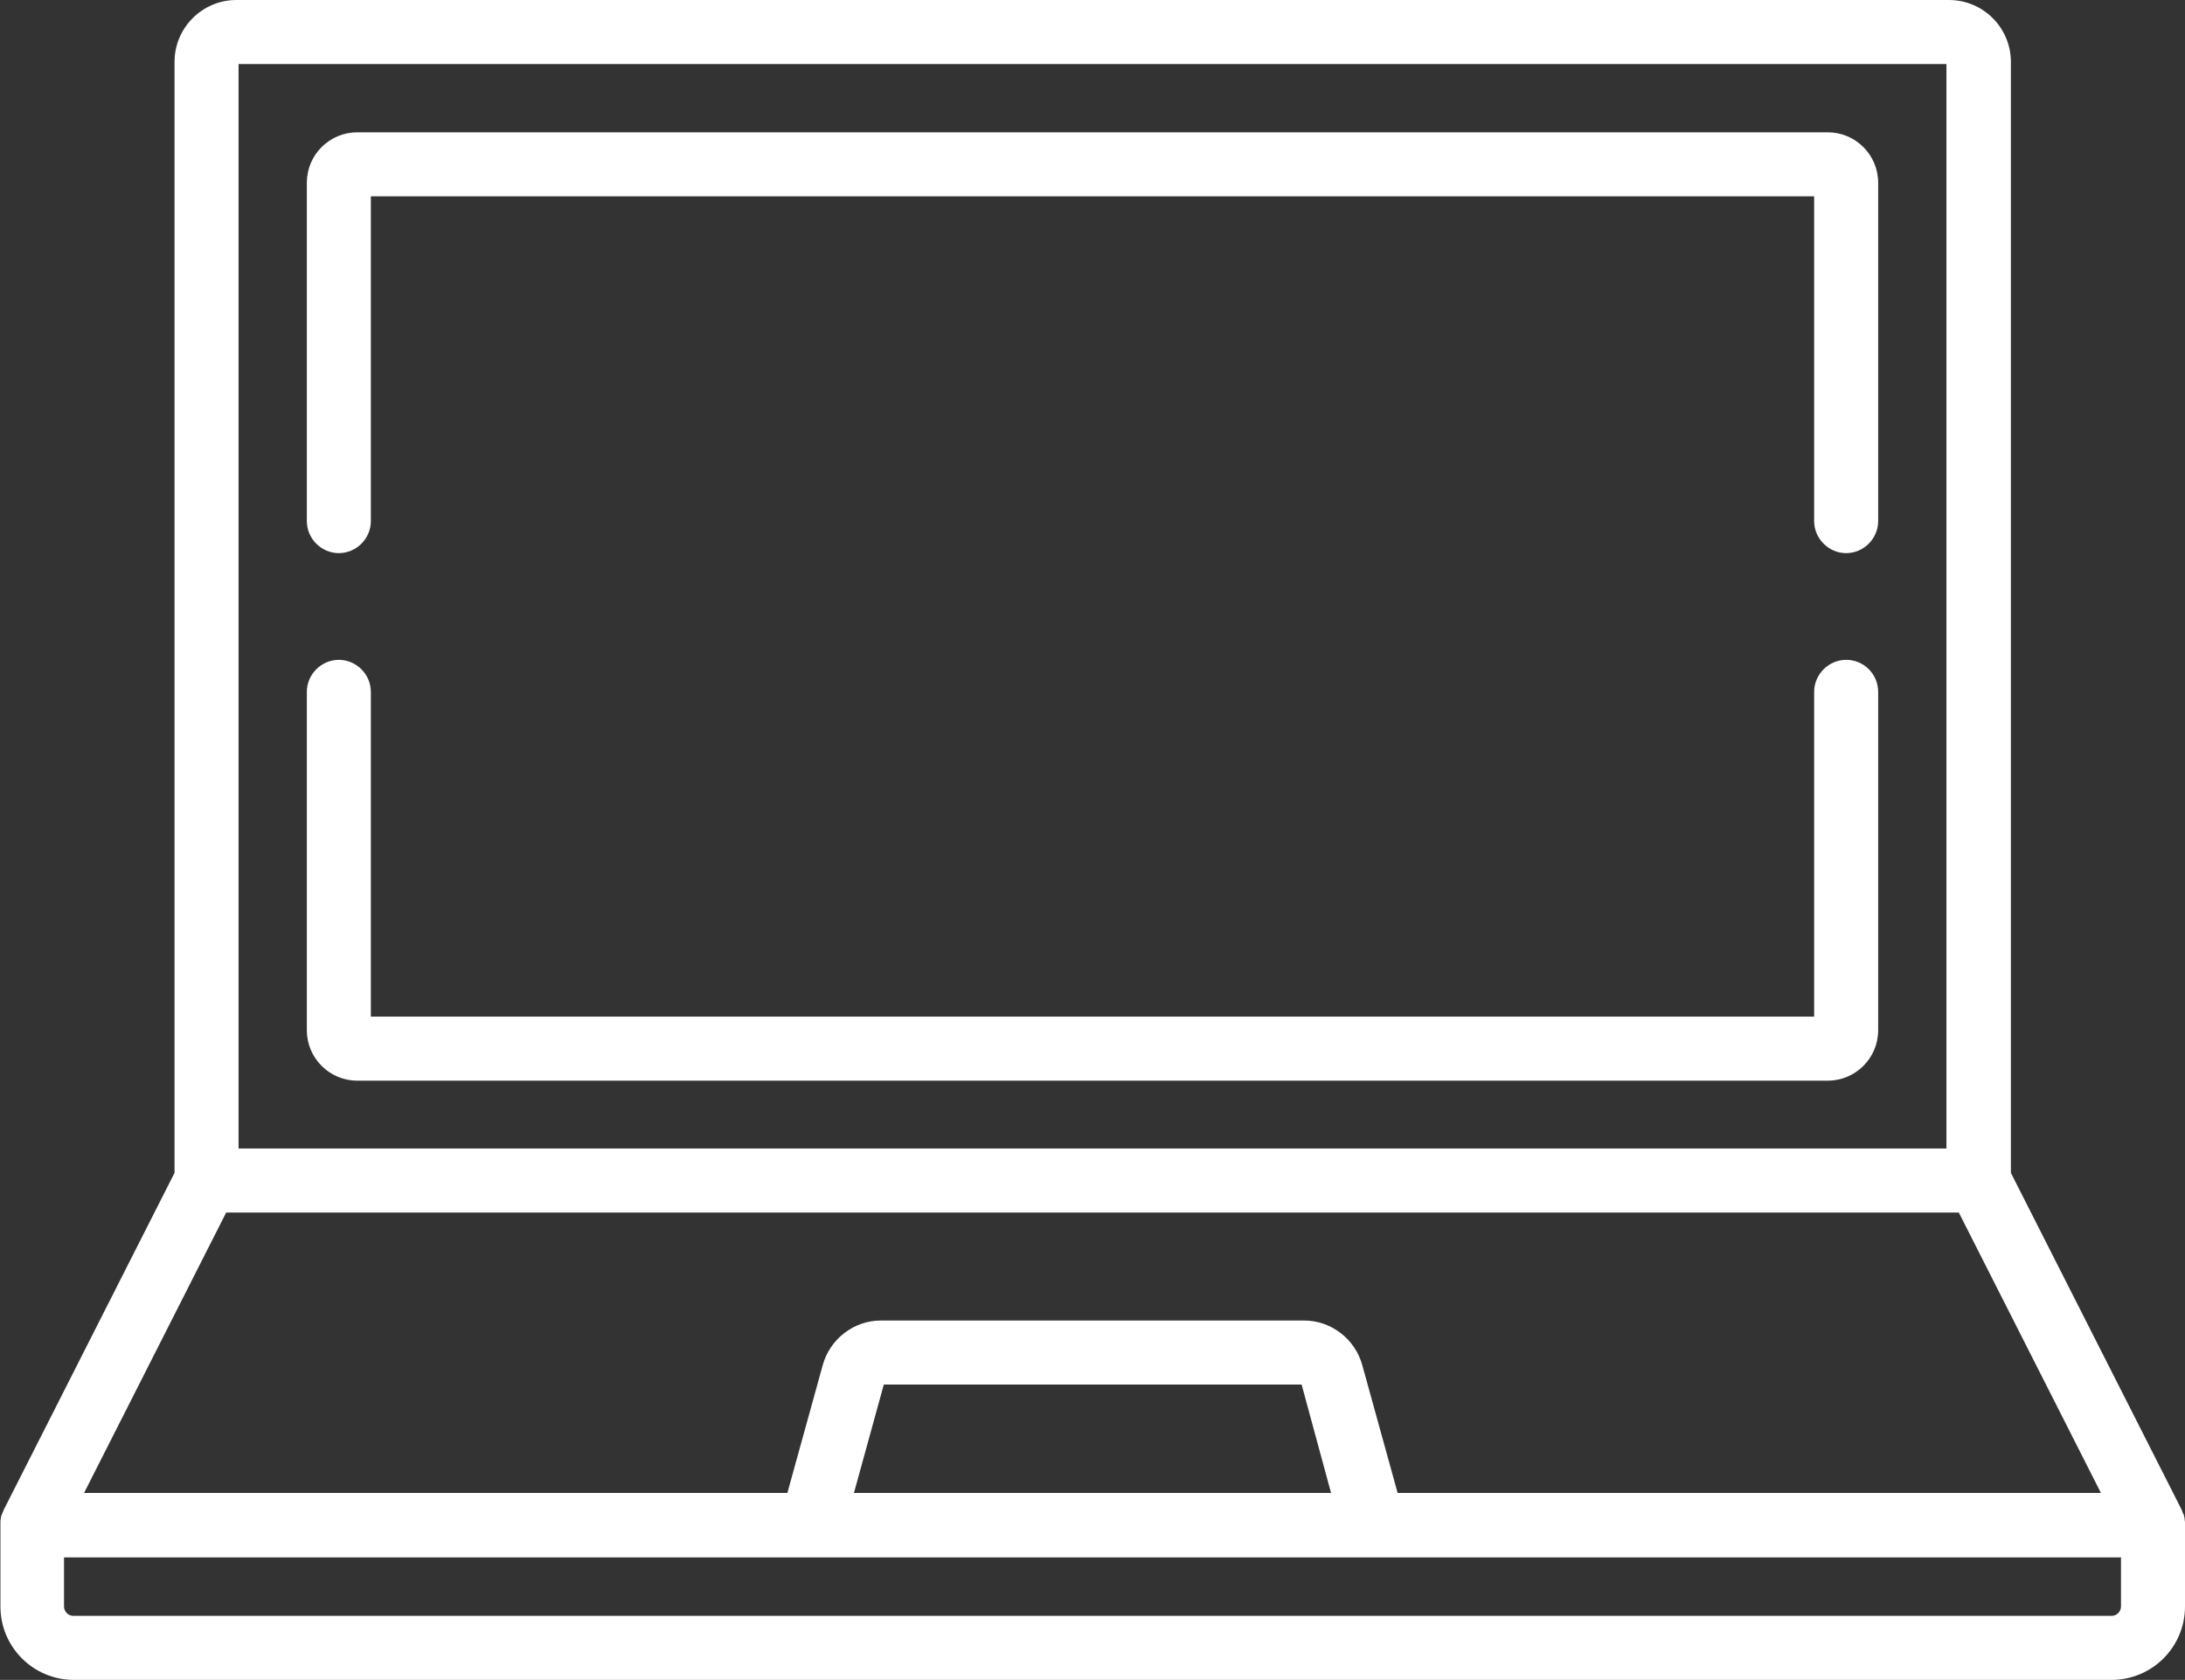<?xml version="1.0" encoding="utf-8"?>
<!-- Generator: Adobe Illustrator 22.0.1, SVG Export Plug-In . SVG Version: 6.00 Build 0)  -->
<svg version="1.1" id="Capa_1" xmlns="http://www.w3.org/2000/svg" xmlns:xlink="http://www.w3.org/1999/xlink" x="0px" y="0px"
	 viewBox="0 0 512 393.6" style="enable-background:new 0 0 512 393.6;" xml:space="preserve">
<rect x="0" y="0" width="512" height="393.6" fill="#333333" stroke="none"/>
<style type="text/css">
	.st0{fill:#FFFFFF;}
</style>
<g>
	<g>
		<path class="st0" d="M512,356.9c0-0.1,0-0.1,0-0.2c0-0.3-0.1-0.6-0.1-0.9c0,0,0-0.1,0-0.1c-0.1-0.3-0.1-0.5-0.2-0.8
			c0-0.1,0-0.1-0.1-0.2c-0.1-0.2-0.2-0.4-0.3-0.7c0,0,0-0.1,0-0.1l-40.1-79.1V14.5c0-8-6.5-14.5-14.5-14.5H55.4
			c-8,0-14.5,6.5-14.5,14.5v260.3L0.8,353.9c0,0,0,0.1,0,0.1c-0.1,0.2-0.2,0.4-0.3,0.7c0,0.1-0.1,0.1-0.1,0.2
			c-0.1,0.3-0.2,0.5-0.2,0.8c0,0,0,0.1,0,0.1c-0.1,0.3-0.1,0.6-0.1,0.9c0,0.1,0,0.1,0,0.2c0,0.2,0,0.3,0,0.5v19
			c0,9.5,7.7,17.2,17.2,17.2h477.5c9.5,0,17.2-7.7,17.2-17.2v-19C512,357.2,512,357,512,356.9z M55.9,15h400.2v254.1H55.9V15z
			 M53,284.1H459l33.3,65.7H327.5l-8.3-30c-1.7-6.1-7.3-10.4-13.6-10.4h-99.2c-6.3,0-11.9,4.3-13.6,10.4l-8.3,30H19.7L53,284.1z
			 M311.9,349.8H200.1l7-25.4H305L311.9,349.8z M497,376.4c0,1.2-1,2.2-2.2,2.2H17.2c-1.2,0-2.2-1-2.2-2.2v-11.5h482V376.4z"/>
	</g>
</g>
<g>
	<g>
		<path class="st0" d="M432.6,154.6c-4.1,0-7.5,3.4-7.5,7.5v76.1H86.9v-76.1c0-4.1-3.4-7.5-7.5-7.5s-7.5,3.4-7.5,7.5v79.3
			c0,6.5,5.3,11.8,11.8,11.8h344.6c6.5,0,11.8-5.3,11.8-11.8v-79.3C440.1,157.9,436.7,154.6,432.6,154.6z"/>
	</g>
</g>
<g>
	<g>
		<path class="st0" d="M428.3,31H83.7c-6.5,0-11.8,5.3-11.8,11.8v79.3c0,4.1,3.4,7.5,7.5,7.5s7.5-3.4,7.5-7.5V46h338.2v76.1
			c0,4.1,3.4,7.5,7.5,7.5s7.5-3.4,7.5-7.5V42.8C440.1,36.3,434.8,31,428.3,31z"/>
	</g>
</g>
</svg>
